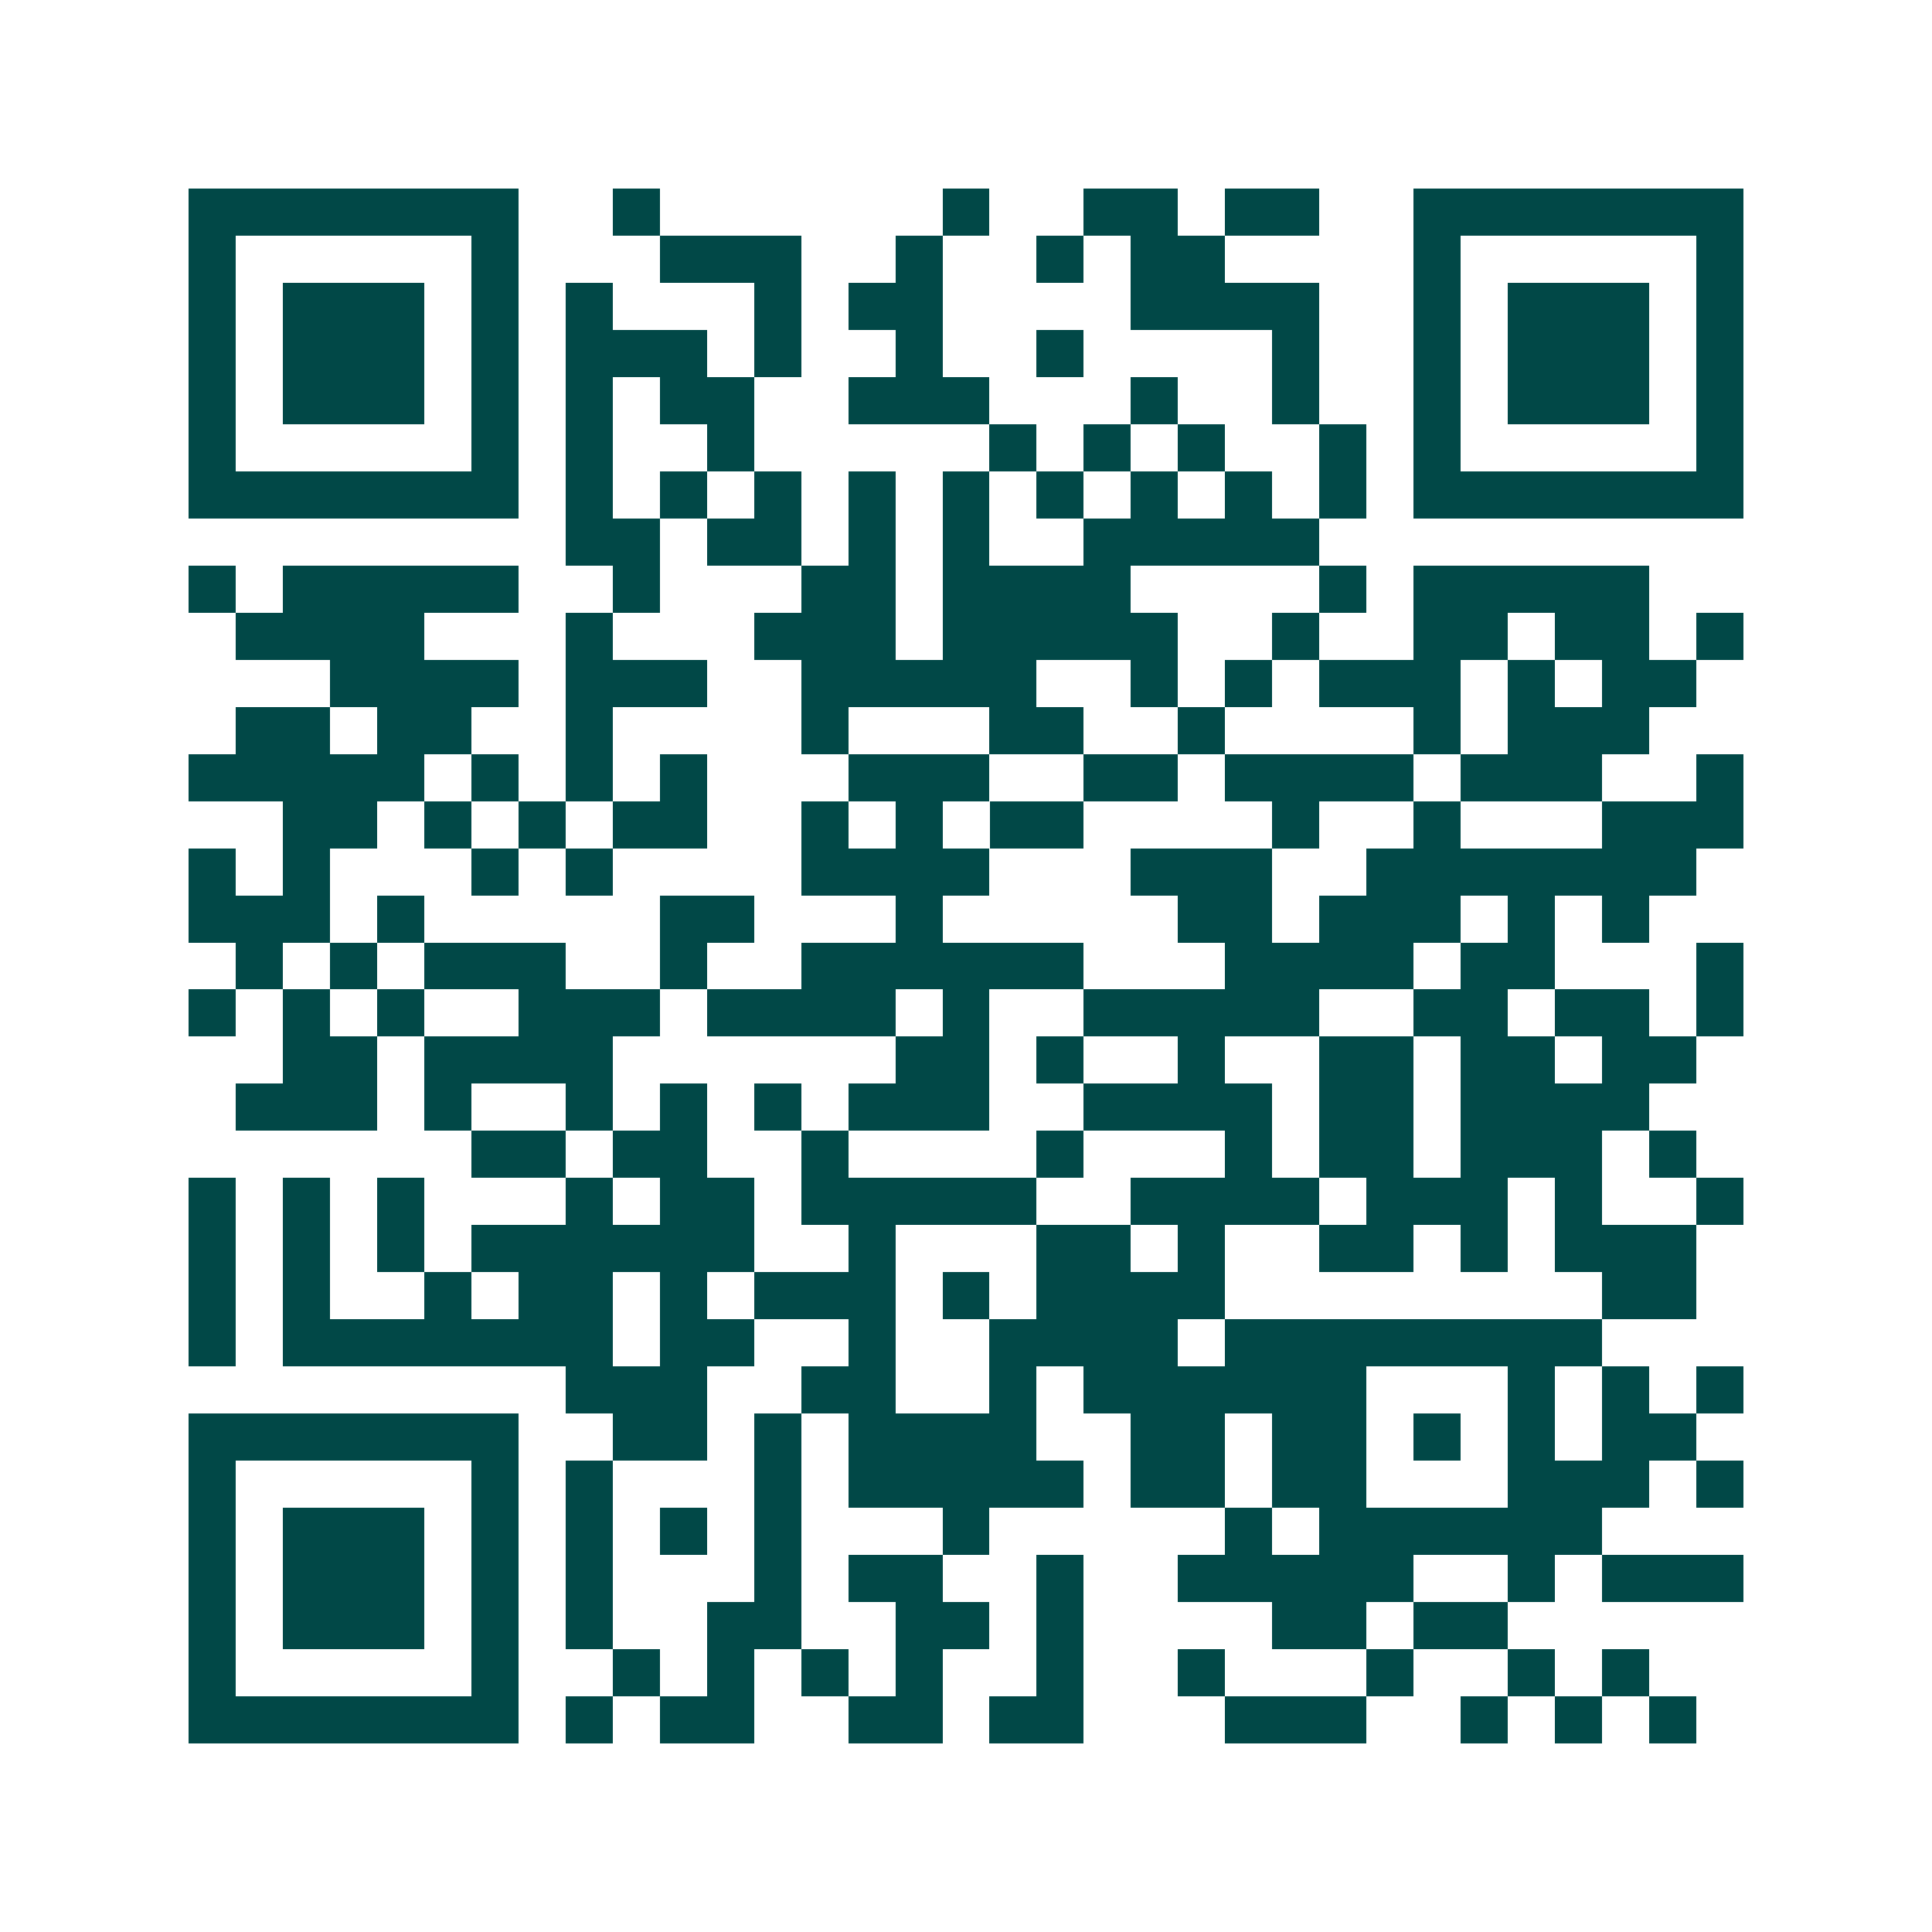 <svg xmlns="http://www.w3.org/2000/svg" width="200" height="200" viewBox="0 0 41 41" shape-rendering="crispEdges"><path fill="#ffffff" d="M0 0h41v41H0z"/><path stroke="#014847" d="M4 4.5h7m2 0h1m6 0h1m2 0h2m1 0h2m2 0h7M4 5.5h1m5 0h1m3 0h3m2 0h1m2 0h1m1 0h2m4 0h1m5 0h1M4 6.5h1m1 0h3m1 0h1m1 0h1m3 0h1m1 0h2m4 0h4m2 0h1m1 0h3m1 0h1M4 7.5h1m1 0h3m1 0h1m1 0h3m1 0h1m2 0h1m2 0h1m4 0h1m2 0h1m1 0h3m1 0h1M4 8.5h1m1 0h3m1 0h1m1 0h1m1 0h2m2 0h3m3 0h1m2 0h1m2 0h1m1 0h3m1 0h1M4 9.5h1m5 0h1m1 0h1m2 0h1m5 0h1m1 0h1m1 0h1m2 0h1m1 0h1m5 0h1M4 10.5h7m1 0h1m1 0h1m1 0h1m1 0h1m1 0h1m1 0h1m1 0h1m1 0h1m1 0h1m1 0h7M12 11.5h2m1 0h2m1 0h1m1 0h1m2 0h5M4 12.5h1m1 0h5m2 0h1m3 0h2m1 0h4m4 0h1m1 0h5M5 13.5h4m3 0h1m3 0h3m1 0h5m2 0h1m2 0h2m1 0h2m1 0h1M7 14.5h4m1 0h3m2 0h5m2 0h1m1 0h1m1 0h3m1 0h1m1 0h2M5 15.5h2m1 0h2m2 0h1m4 0h1m3 0h2m2 0h1m4 0h1m1 0h3M4 16.5h5m1 0h1m1 0h1m1 0h1m3 0h3m2 0h2m1 0h4m1 0h3m2 0h1M6 17.5h2m1 0h1m1 0h1m1 0h2m2 0h1m1 0h1m1 0h2m4 0h1m2 0h1m3 0h3M4 18.5h1m1 0h1m3 0h1m1 0h1m4 0h4m3 0h3m2 0h7M4 19.5h3m1 0h1m5 0h2m3 0h1m5 0h2m1 0h3m1 0h1m1 0h1M5 20.5h1m1 0h1m1 0h3m2 0h1m2 0h6m3 0h4m1 0h2m3 0h1M4 21.5h1m1 0h1m1 0h1m2 0h3m1 0h4m1 0h1m2 0h5m2 0h2m1 0h2m1 0h1M6 22.5h2m1 0h4m6 0h2m1 0h1m2 0h1m2 0h2m1 0h2m1 0h2M5 23.5h3m1 0h1m2 0h1m1 0h1m1 0h1m1 0h3m2 0h4m1 0h2m1 0h4M10 24.5h2m1 0h2m2 0h1m4 0h1m3 0h1m1 0h2m1 0h3m1 0h1M4 25.5h1m1 0h1m1 0h1m3 0h1m1 0h2m1 0h5m2 0h4m1 0h3m1 0h1m2 0h1M4 26.5h1m1 0h1m1 0h1m1 0h6m2 0h1m3 0h2m1 0h1m2 0h2m1 0h1m1 0h3M4 27.5h1m1 0h1m2 0h1m1 0h2m1 0h1m1 0h3m1 0h1m1 0h4m8 0h2M4 28.5h1m1 0h7m1 0h2m2 0h1m2 0h4m1 0h8M12 29.5h3m2 0h2m2 0h1m1 0h6m3 0h1m1 0h1m1 0h1M4 30.5h7m2 0h2m1 0h1m1 0h4m2 0h2m1 0h2m1 0h1m1 0h1m1 0h2M4 31.5h1m5 0h1m1 0h1m3 0h1m1 0h5m1 0h2m1 0h2m3 0h3m1 0h1M4 32.5h1m1 0h3m1 0h1m1 0h1m1 0h1m1 0h1m3 0h1m5 0h1m1 0h6M4 33.5h1m1 0h3m1 0h1m1 0h1m3 0h1m1 0h2m2 0h1m2 0h5m2 0h1m1 0h3M4 34.5h1m1 0h3m1 0h1m1 0h1m2 0h2m2 0h2m1 0h1m4 0h2m1 0h2M4 35.5h1m5 0h1m2 0h1m1 0h1m1 0h1m1 0h1m2 0h1m2 0h1m3 0h1m2 0h1m1 0h1M4 36.5h7m1 0h1m1 0h2m2 0h2m1 0h2m3 0h3m2 0h1m1 0h1m1 0h1"/></svg>
